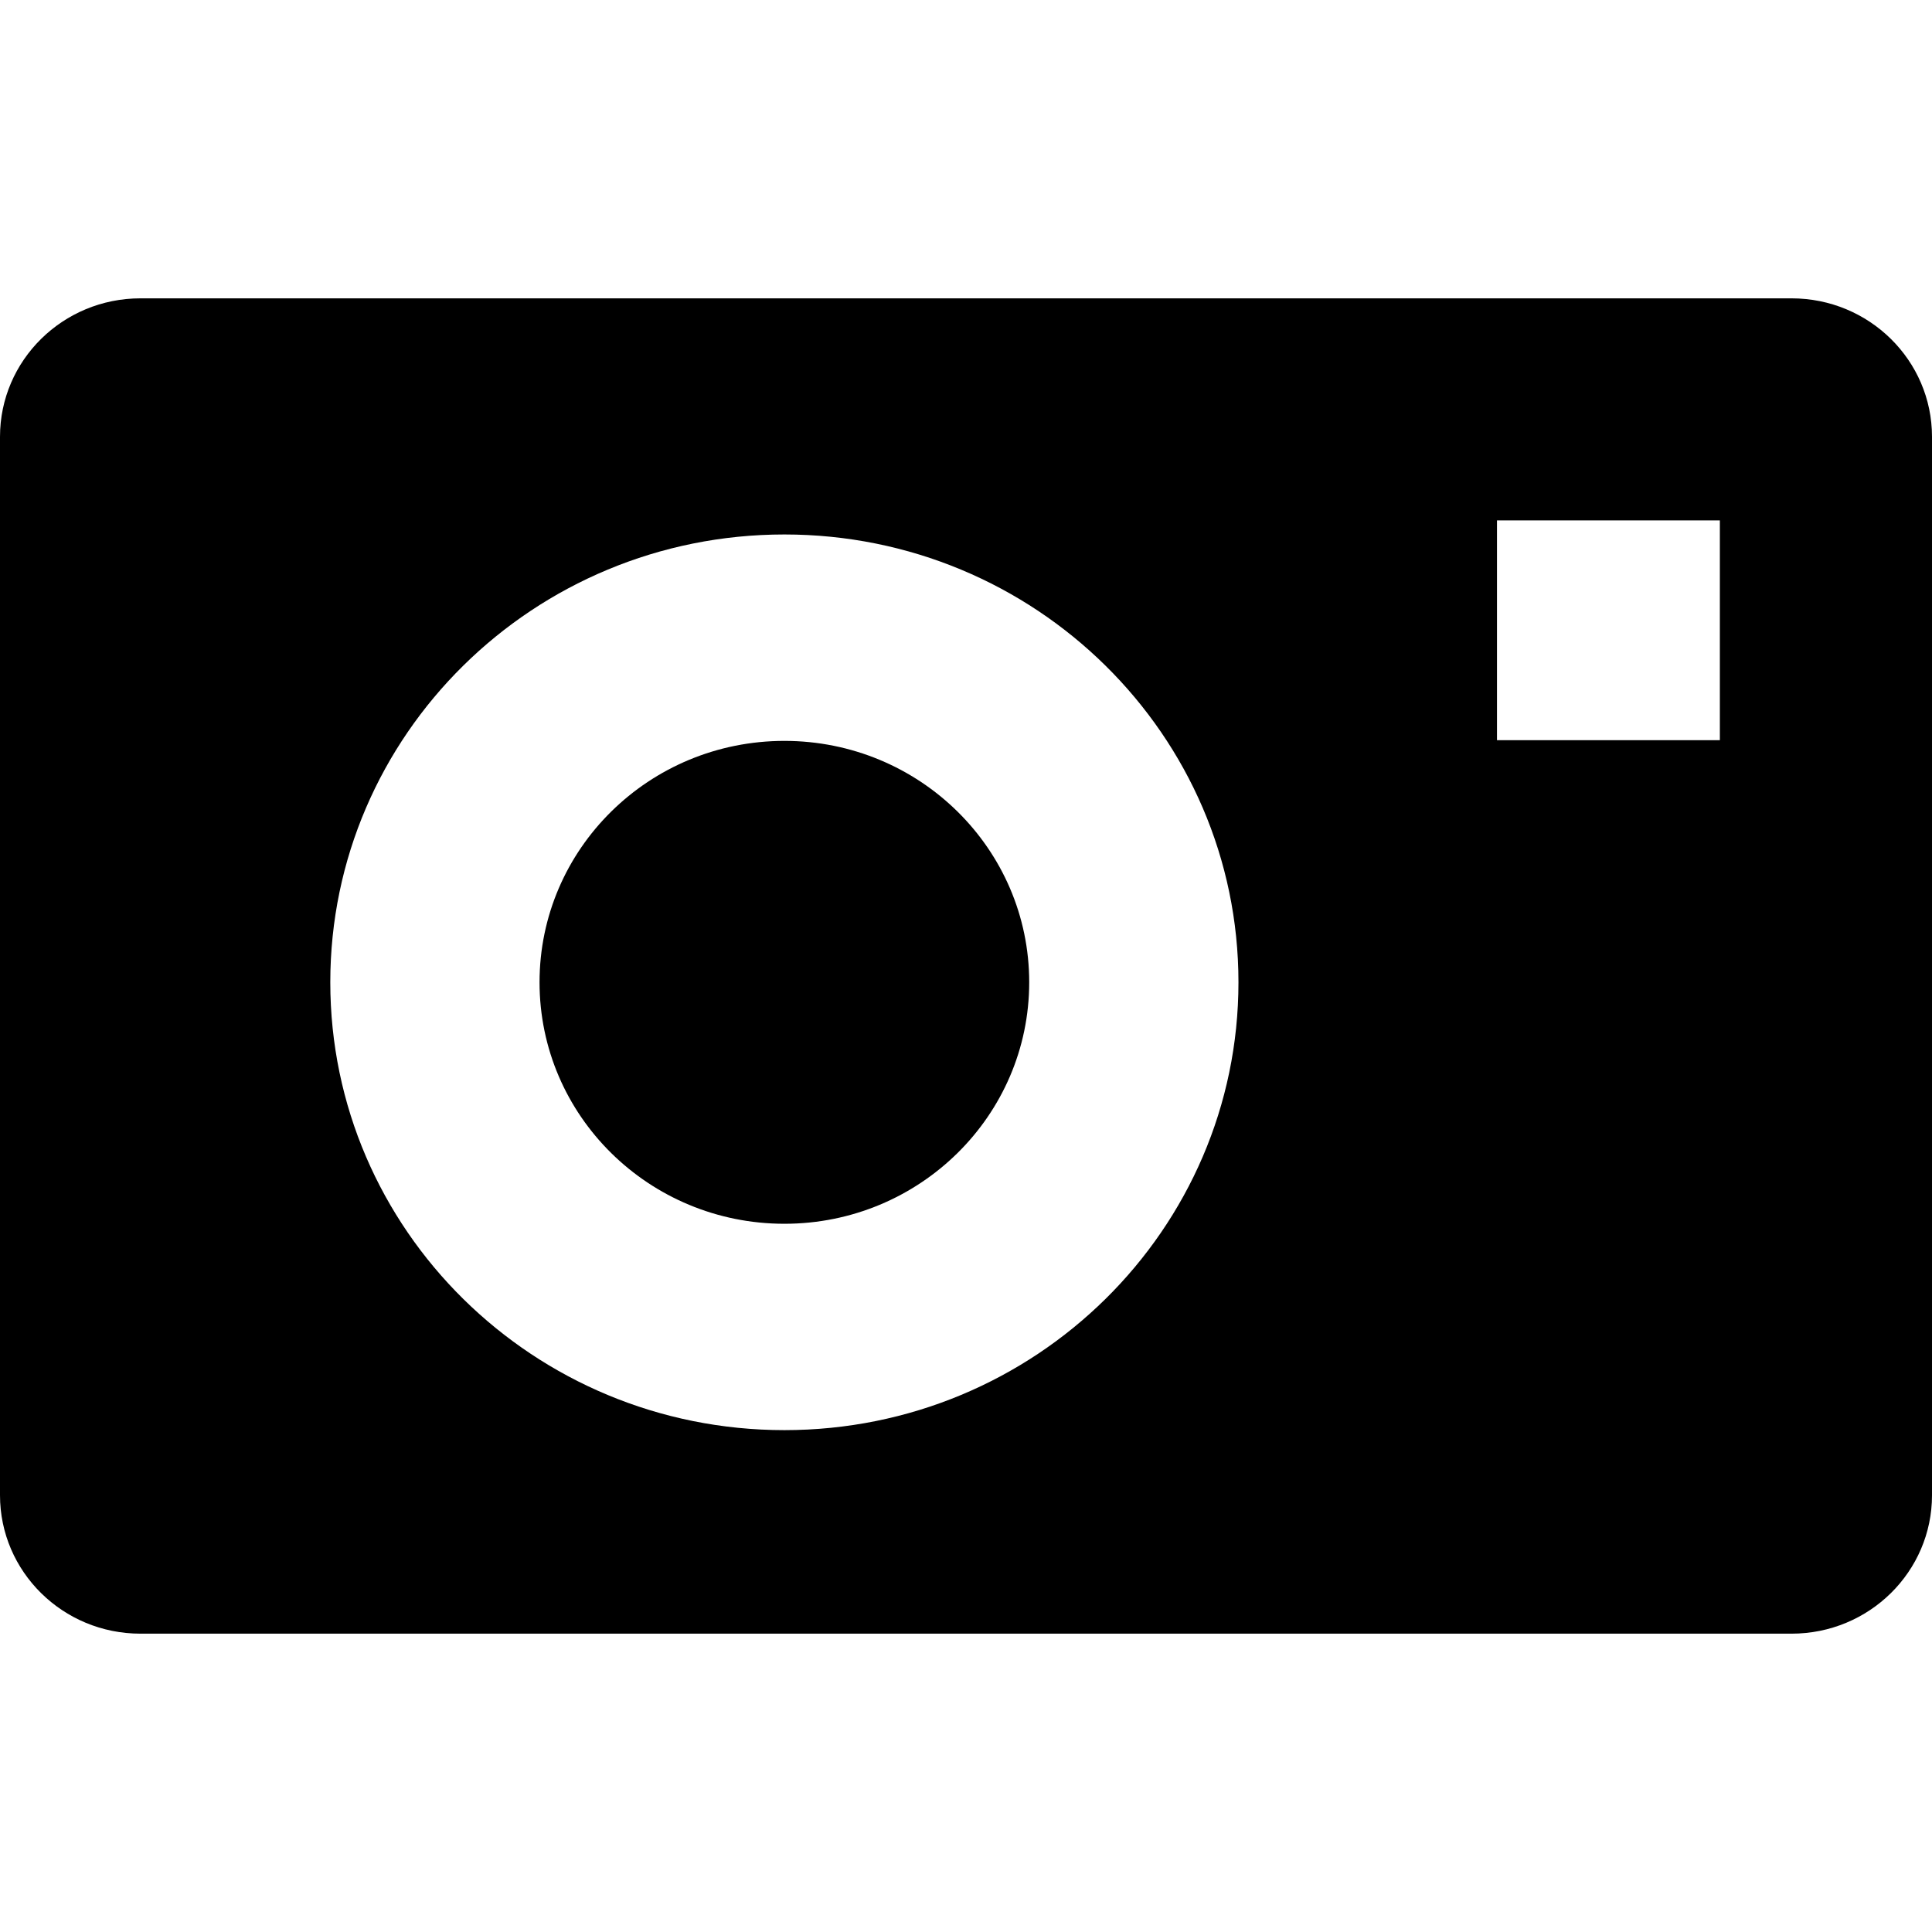 <?xml version="1.0" encoding="utf-8"?>

<!DOCTYPE svg PUBLIC "-//W3C//DTD SVG 1.1//EN" "http://www.w3.org/Graphics/SVG/1.1/DTD/svg11.dtd">
<!-- Uploaded to: SVG Repo, www.svgrepo.com, Generator: SVG Repo Mixer Tools -->
<svg version="1.1" id="_x32_" xmlns="http://www.w3.org/2000/svg" xmlns:xlink="http://www.w3.org/1999/xlink" 
	 width="800px" height="800px" viewBox="0 0 512 512"  xml:space="preserve">
<style type="text/css">
<![CDATA[
	.st0{fill:#000000;}
]]>
</style>
<g>
	<path class="st0" d="M207.875,196.344c-35.859,0-64.891,28.625-64.891,63.969c0,35.359,29.031,64,64.891,64
		c35.828,0,64.875-28.641,64.875-64C272.75,224.969,243.703,196.344,207.875,196.344z"/>
	<path class="st0" d="M474.781,79.063H37.219C16.656,79.063,0,95.5,0,115.75v280.5c0,20.266,16.656,36.688,37.219,36.688h437.563
		c20.563,0,37.219-16.422,37.219-36.688v-280.5C512,95.5,495.344,79.063,474.781,79.063z M207.875,379
		c-66.469,0-120.344-53.125-120.344-118.688c0-65.547,53.875-118.672,120.344-118.672c66.453,0,120.328,53.125,120.328,118.672
		C328.203,325.875,274.328,379,207.875,379z M455.781,196.156h-59.063v-58.25h59.063V196.156z"/>
</g>
</svg>